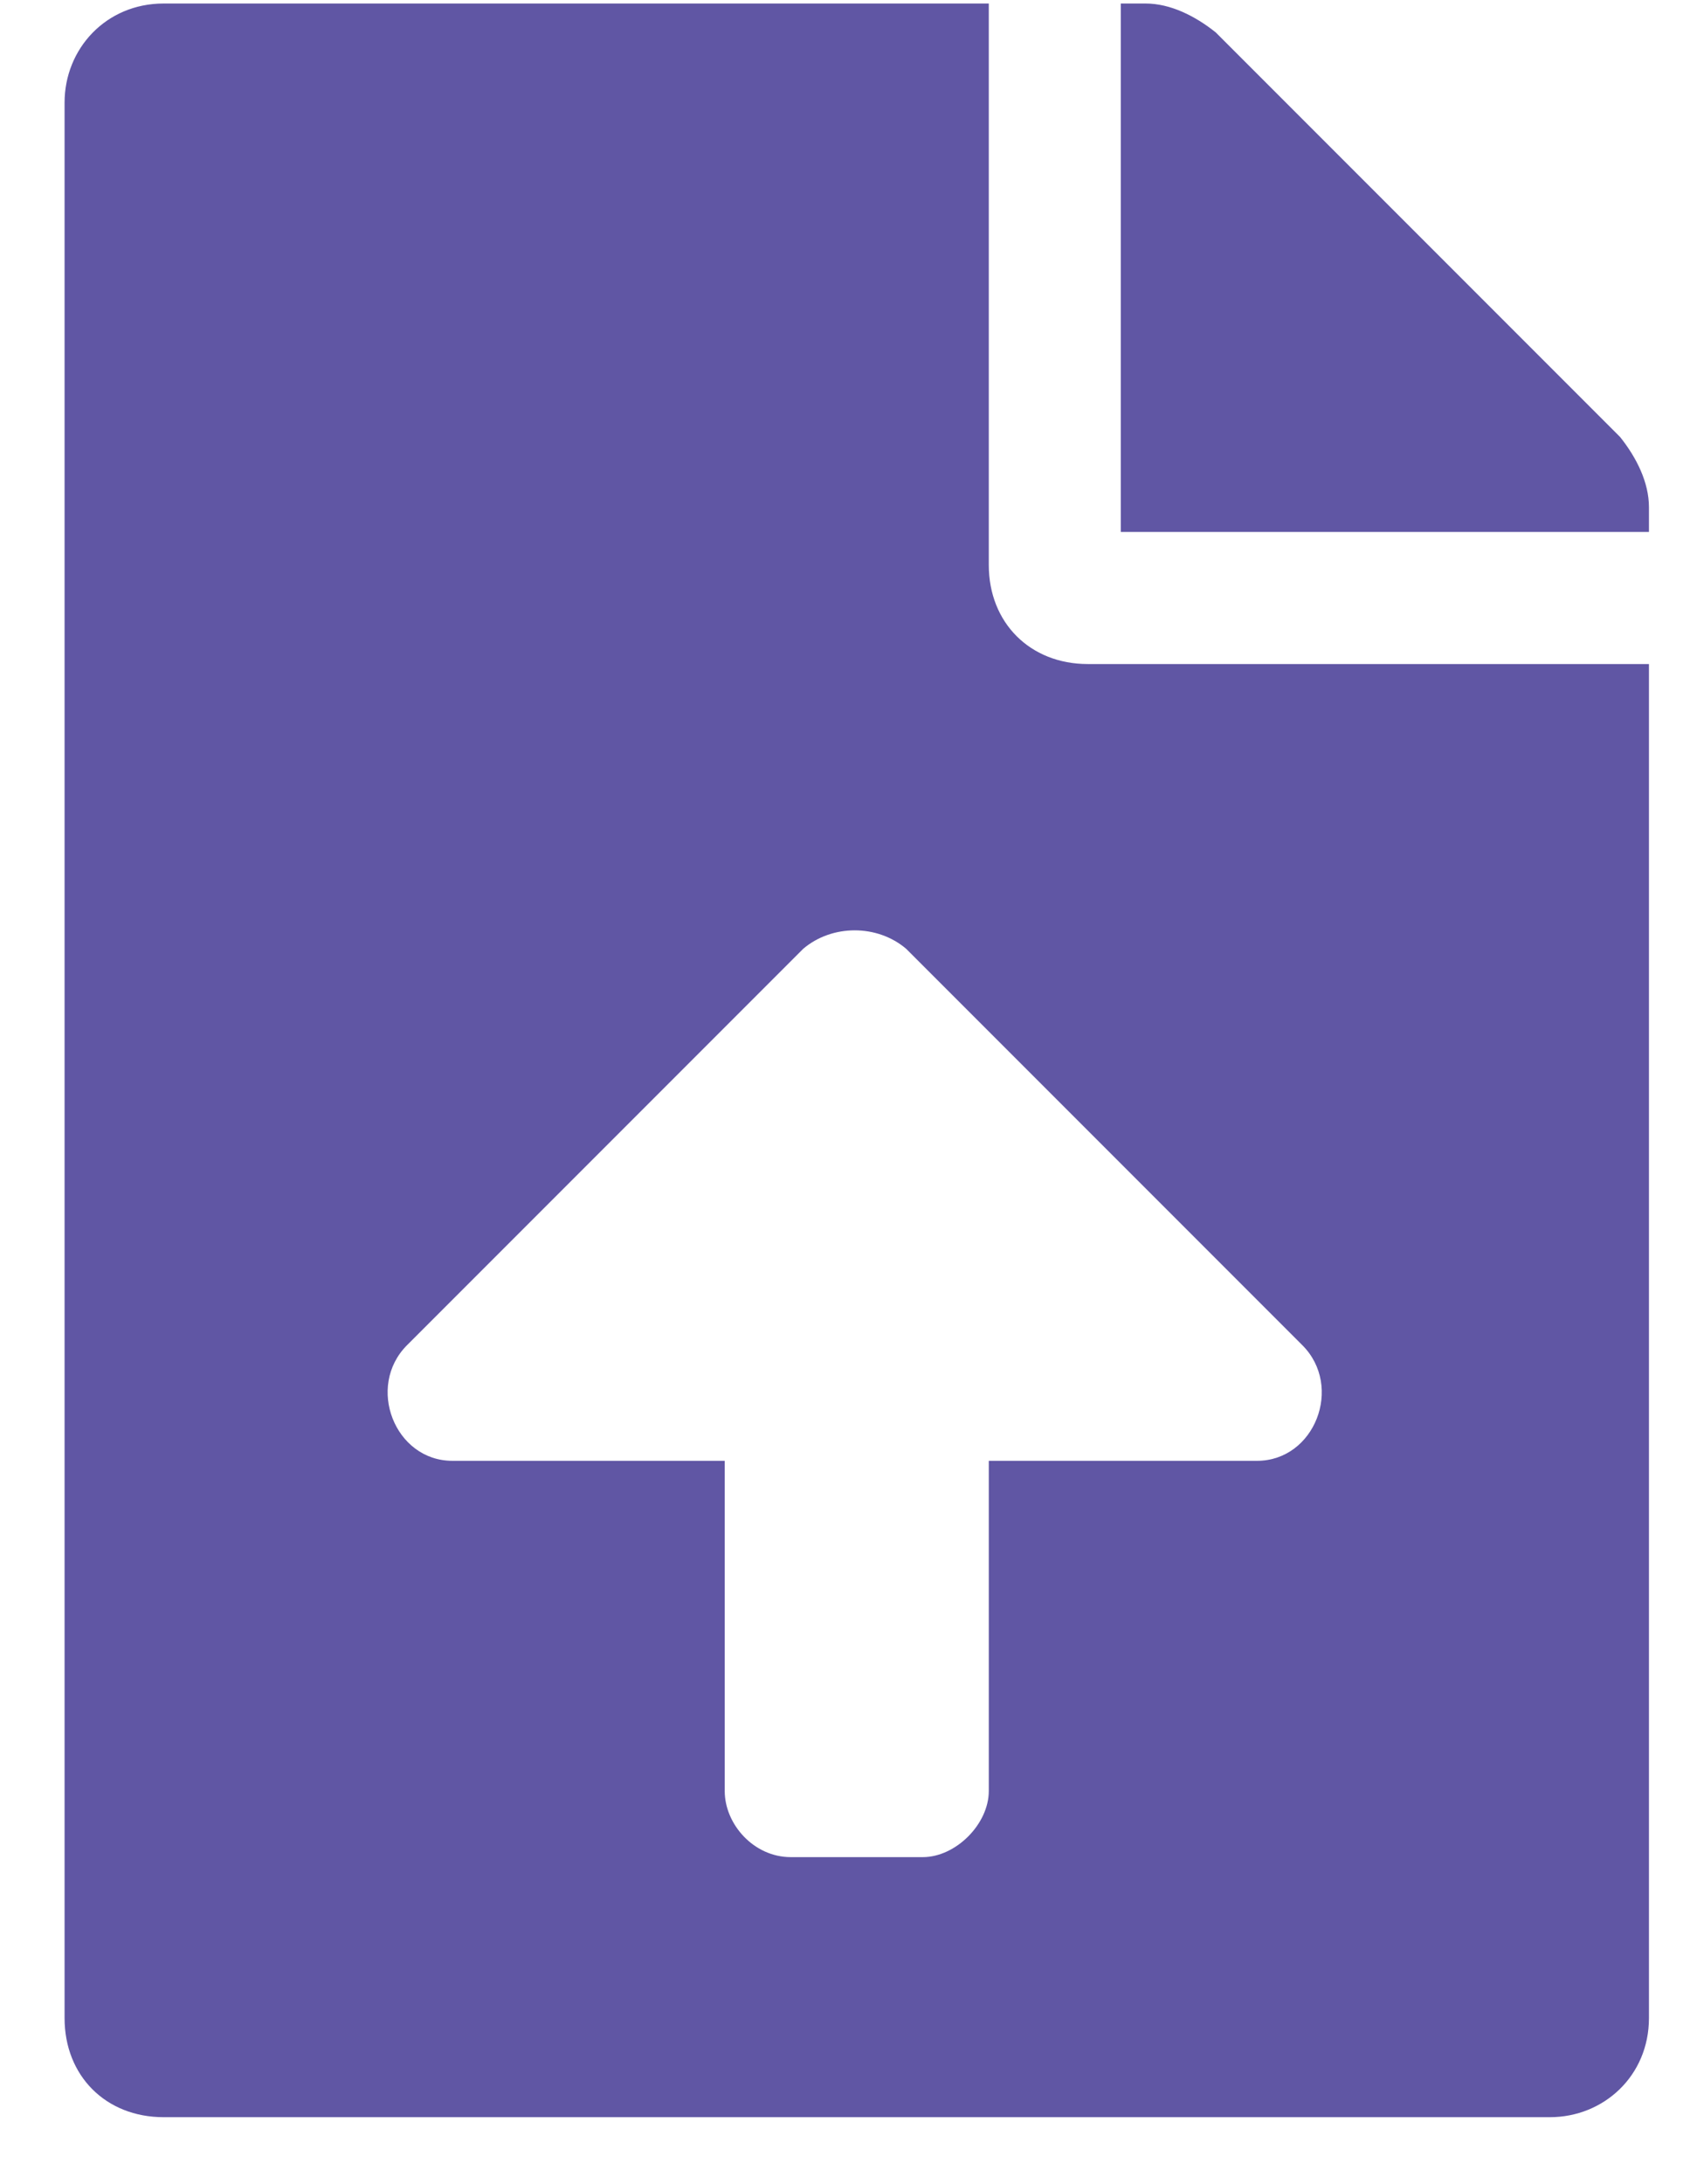 <svg width="24" height="31" viewBox="0 0 24 31" fill="none" xmlns="http://www.w3.org/2000/svg">
<path d="M14.042 8.019C14.042 8.839 14.628 9.425 15.448 9.425H23.417V28.644C23.417 29.464 22.773 30.05 22.011 30.05H2.323C1.503 30.05 0.917 29.464 0.917 28.644V1.456C0.917 0.695 1.503 0.05 2.323 0.05H14.042V8.019ZM17.851 20.734C18.671 20.734 19.081 19.679 18.495 19.093L12.87 13.468C12.46 13.117 11.816 13.117 11.405 13.468L5.78 19.093C5.195 19.679 5.605 20.734 6.425 20.734H10.292V25.421C10.292 25.89 10.702 26.359 11.23 26.359H13.105C13.573 26.359 14.042 25.89 14.042 25.421V20.734H17.851ZM23.007 6.202C23.241 6.495 23.417 6.847 23.417 7.198V7.55H15.917V0.05H16.269C16.62 0.05 16.972 0.226 17.265 0.46L23.007 6.202Z" fill="#6056A4"/>
</svg>
